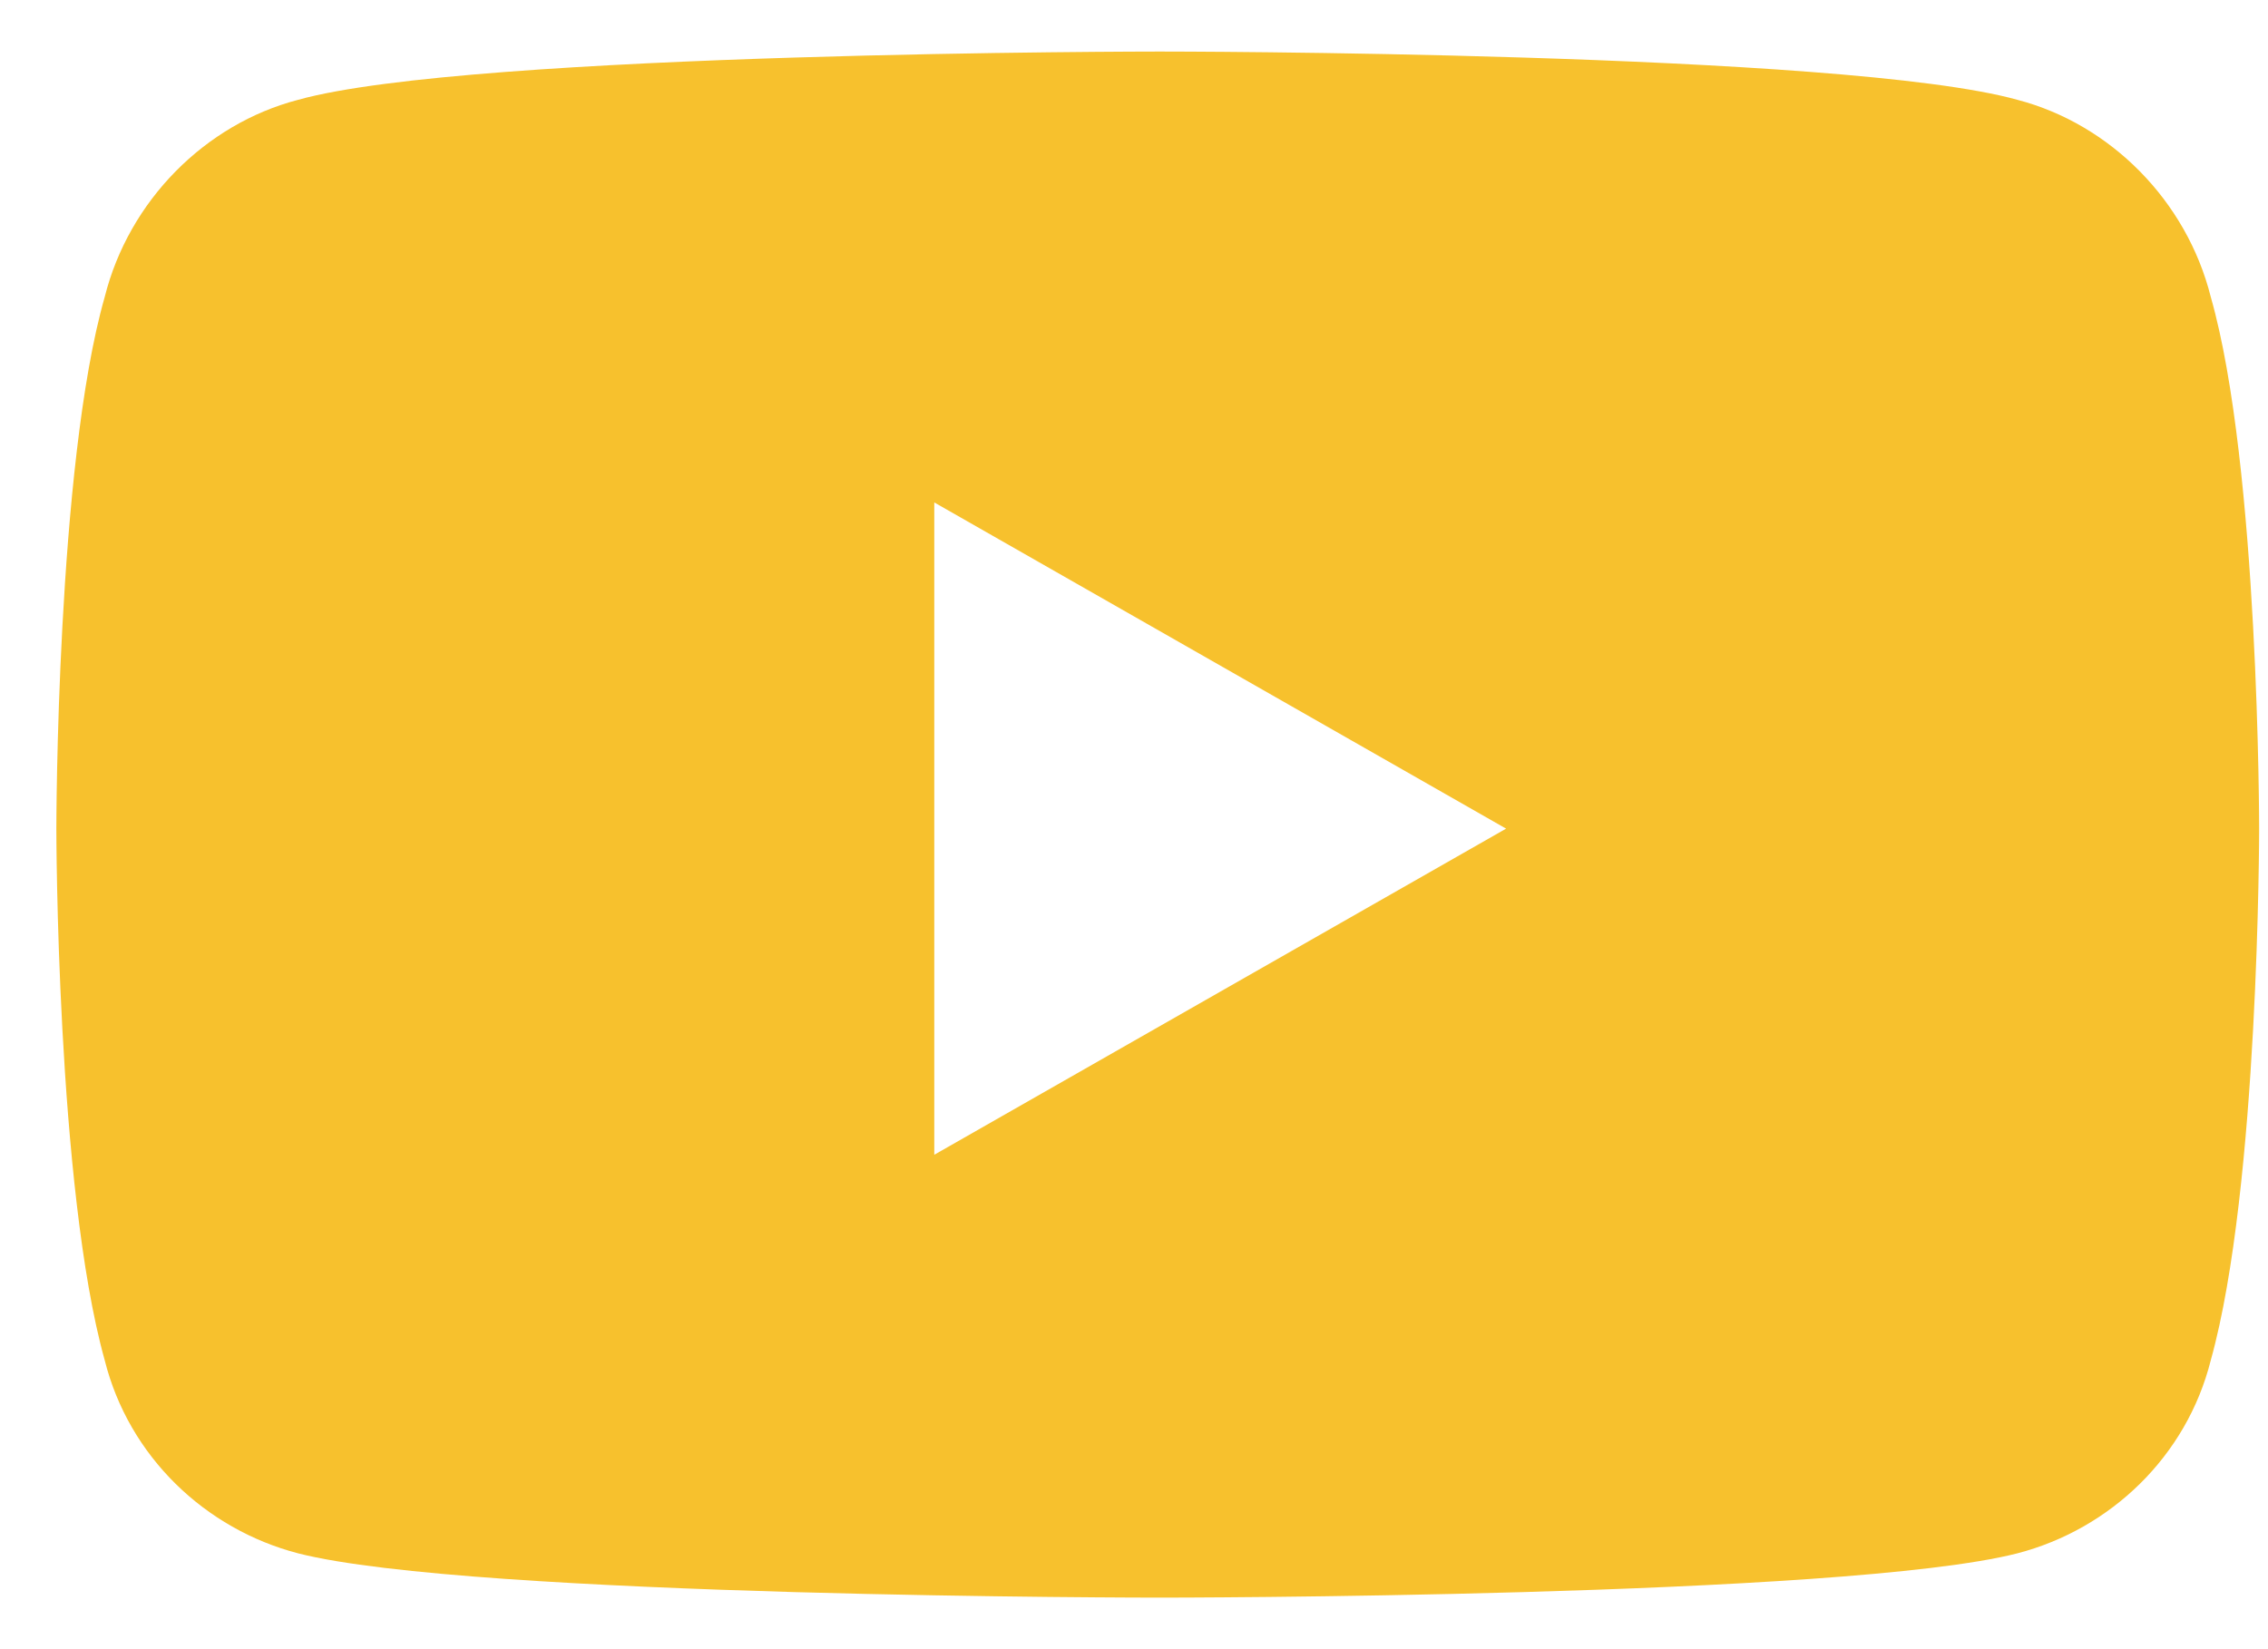 <?xml version="1.0" encoding="UTF-8"?>
<svg xmlns="http://www.w3.org/2000/svg" width="33" height="24" viewBox="0 0 33 24" fill="none">
  <path d="M32.168 4.324C32.871 6.785 32.871 12.059 32.871 12.059C32.871 12.059 32.871 17.273 32.168 19.793C31.816 21.199 30.703 22.254 29.355 22.605C26.836 23.25 16.875 23.25 16.875 23.25C16.875 23.25 6.855 23.25 4.336 22.605C2.988 22.254 1.875 21.199 1.523 19.793C0.82 17.273 0.82 12.059 0.82 12.059C0.82 12.059 0.82 6.785 1.523 4.324C1.875 2.918 2.988 1.805 4.336 1.453C6.855 0.75 16.875 0.75 16.875 0.75C16.875 0.75 26.836 0.75 29.355 1.453C30.703 1.805 31.816 2.918 32.168 4.324ZM13.594 16.805L21.914 12.059L13.594 7.312V16.805Z" fill="#F7C12D"></path>
</svg>
